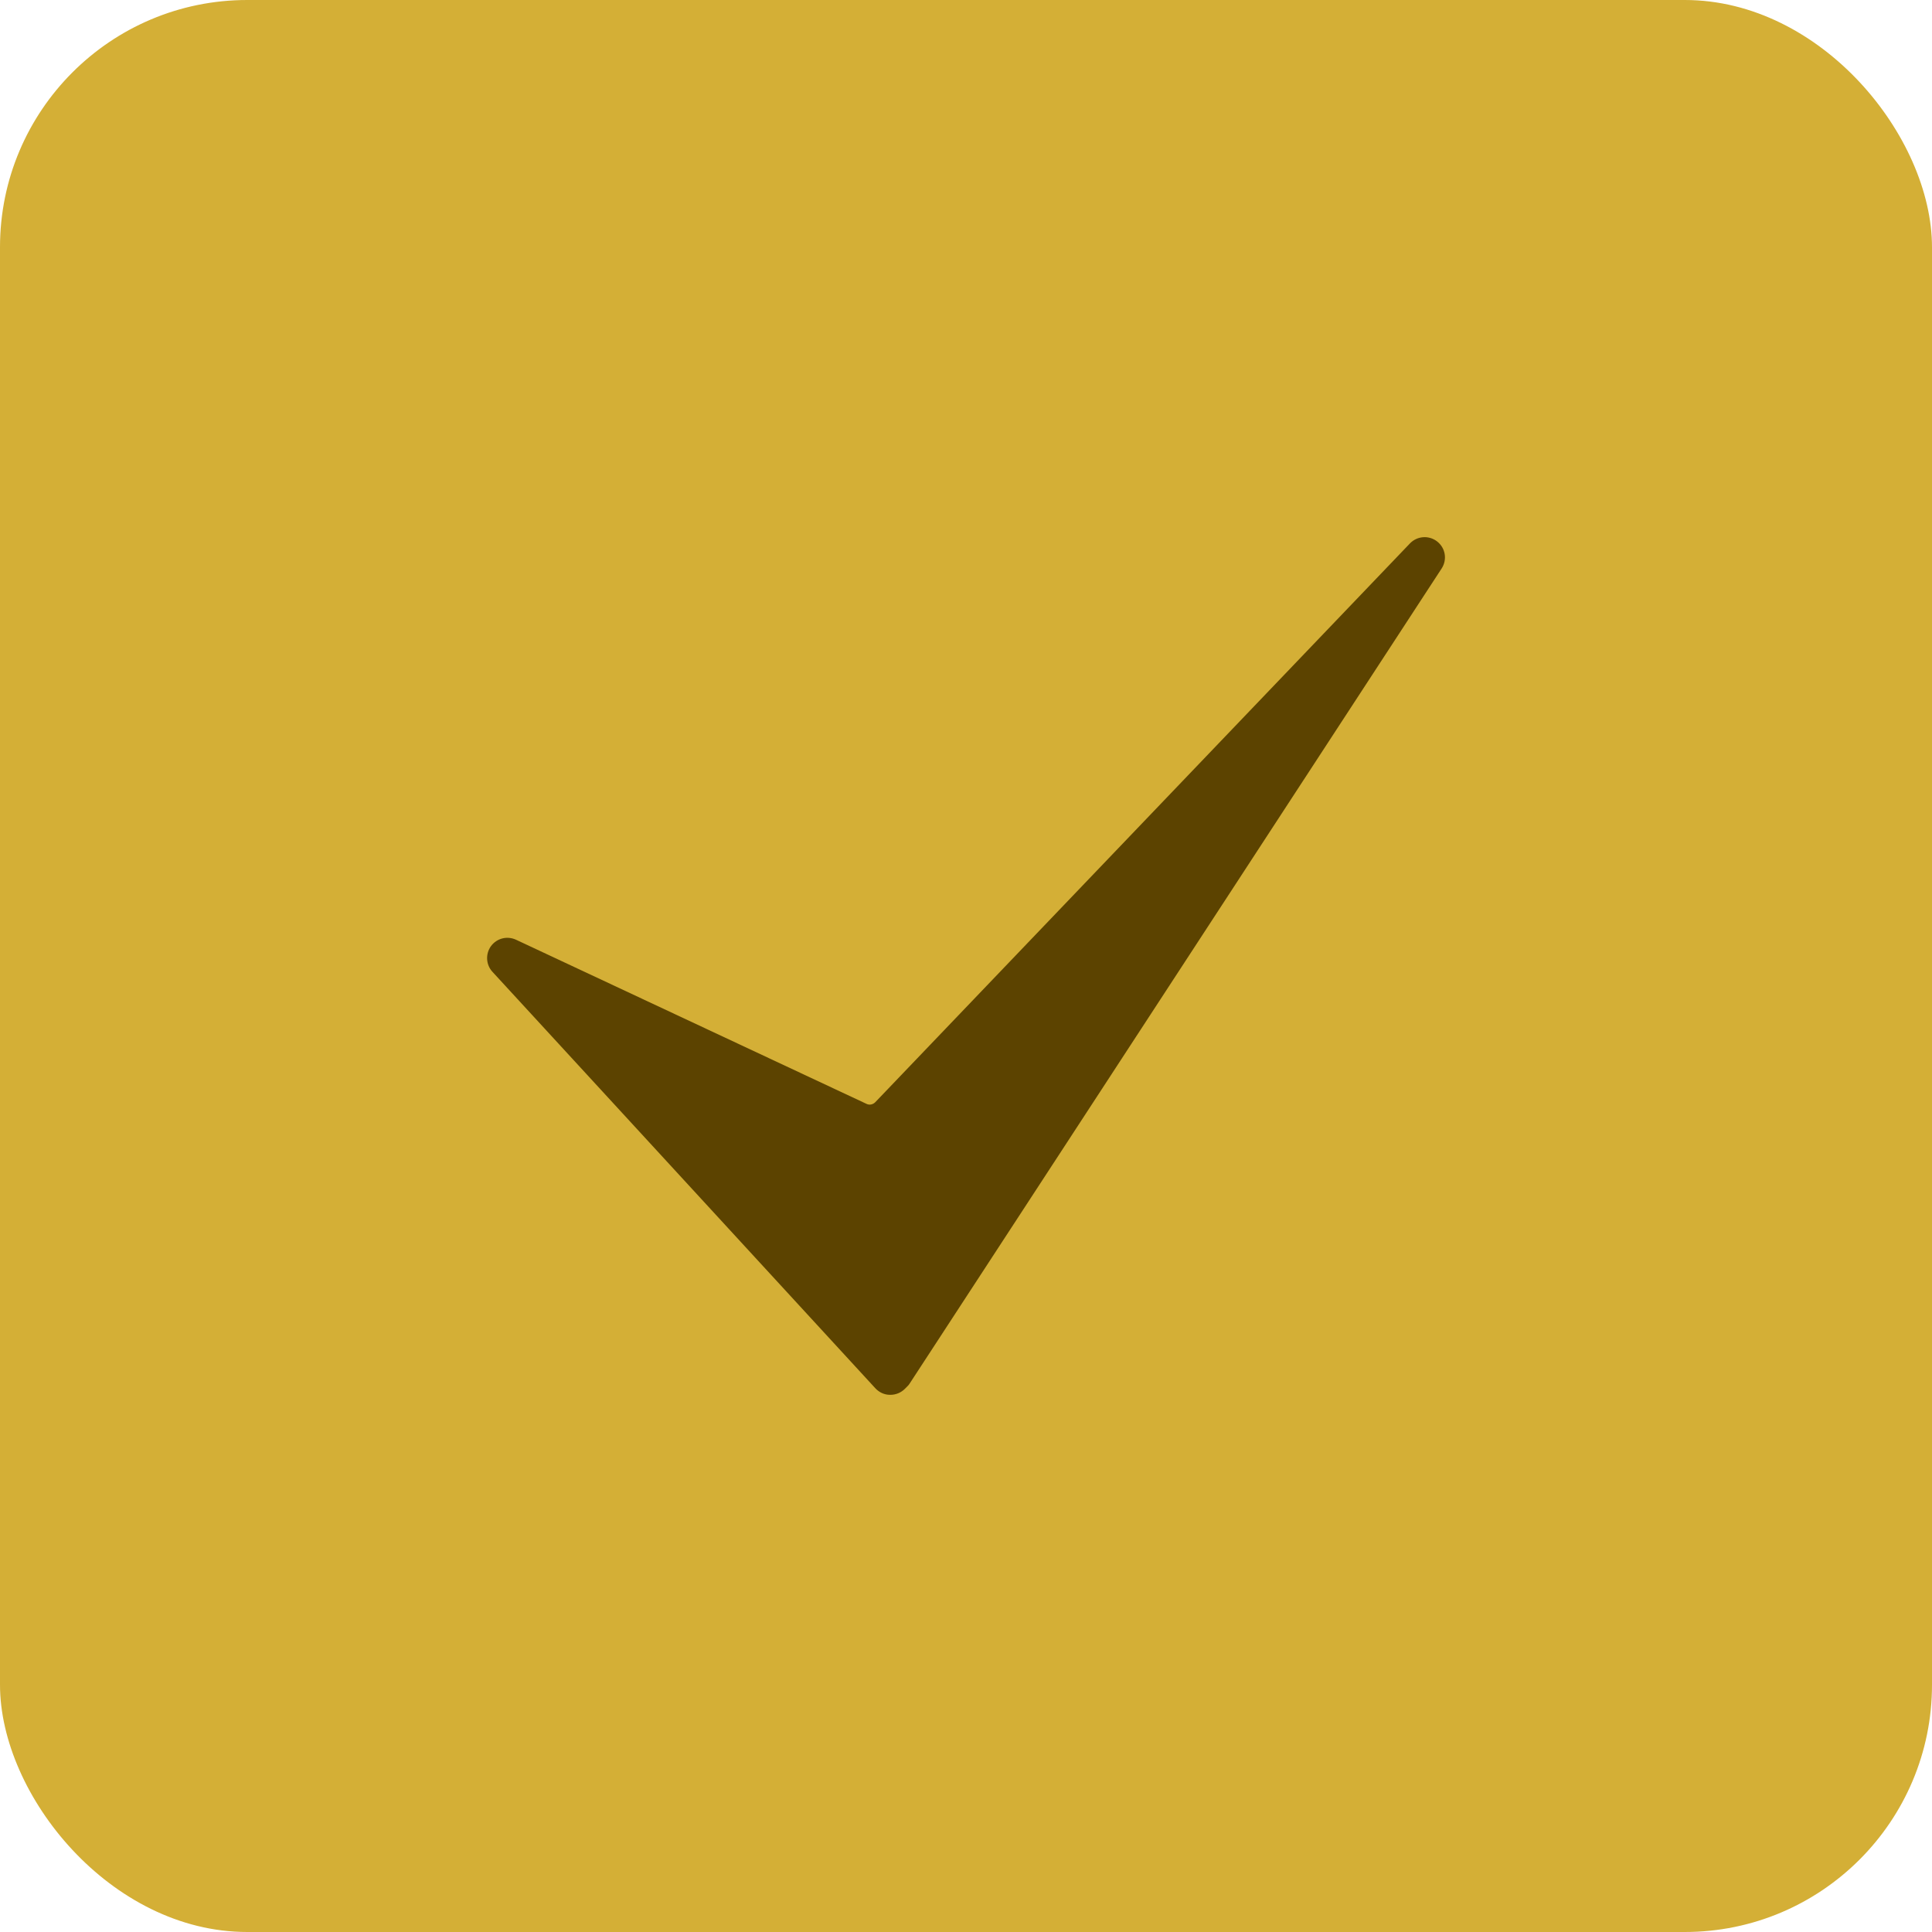 <?xml version="1.0" encoding="UTF-8"?><svg id="Ebene_2" xmlns="http://www.w3.org/2000/svg" viewBox="0 0 133 133"><defs><style>.cls-1{fill:#5c4300;}.cls-1,.cls-2{stroke-width:0px;}.cls-2{fill:#d4af36;}</style></defs><g id="Ebene_2-2"><rect class="cls-2" width="133" height="133" rx="17.02" ry="17.02"/><path class="cls-1" d="M61.29,96.02h-.03c-.38,0-.74-.17-1-.45l-26.36-28.67c-.45-.49-.49-1.23-.1-1.77.4-.54,1.11-.72,1.72-.44l24.13,11.3c.2.1.44.05.6-.11l36.81-38.47c.5-.52,1.31-.58,1.88-.13s.7,1.25.3,1.86l-36.61,56.09c-.05.08-.11.16-.18.22l-.16.16c-.26.26-.62.41-.99.41h0Z"/></g></svg>